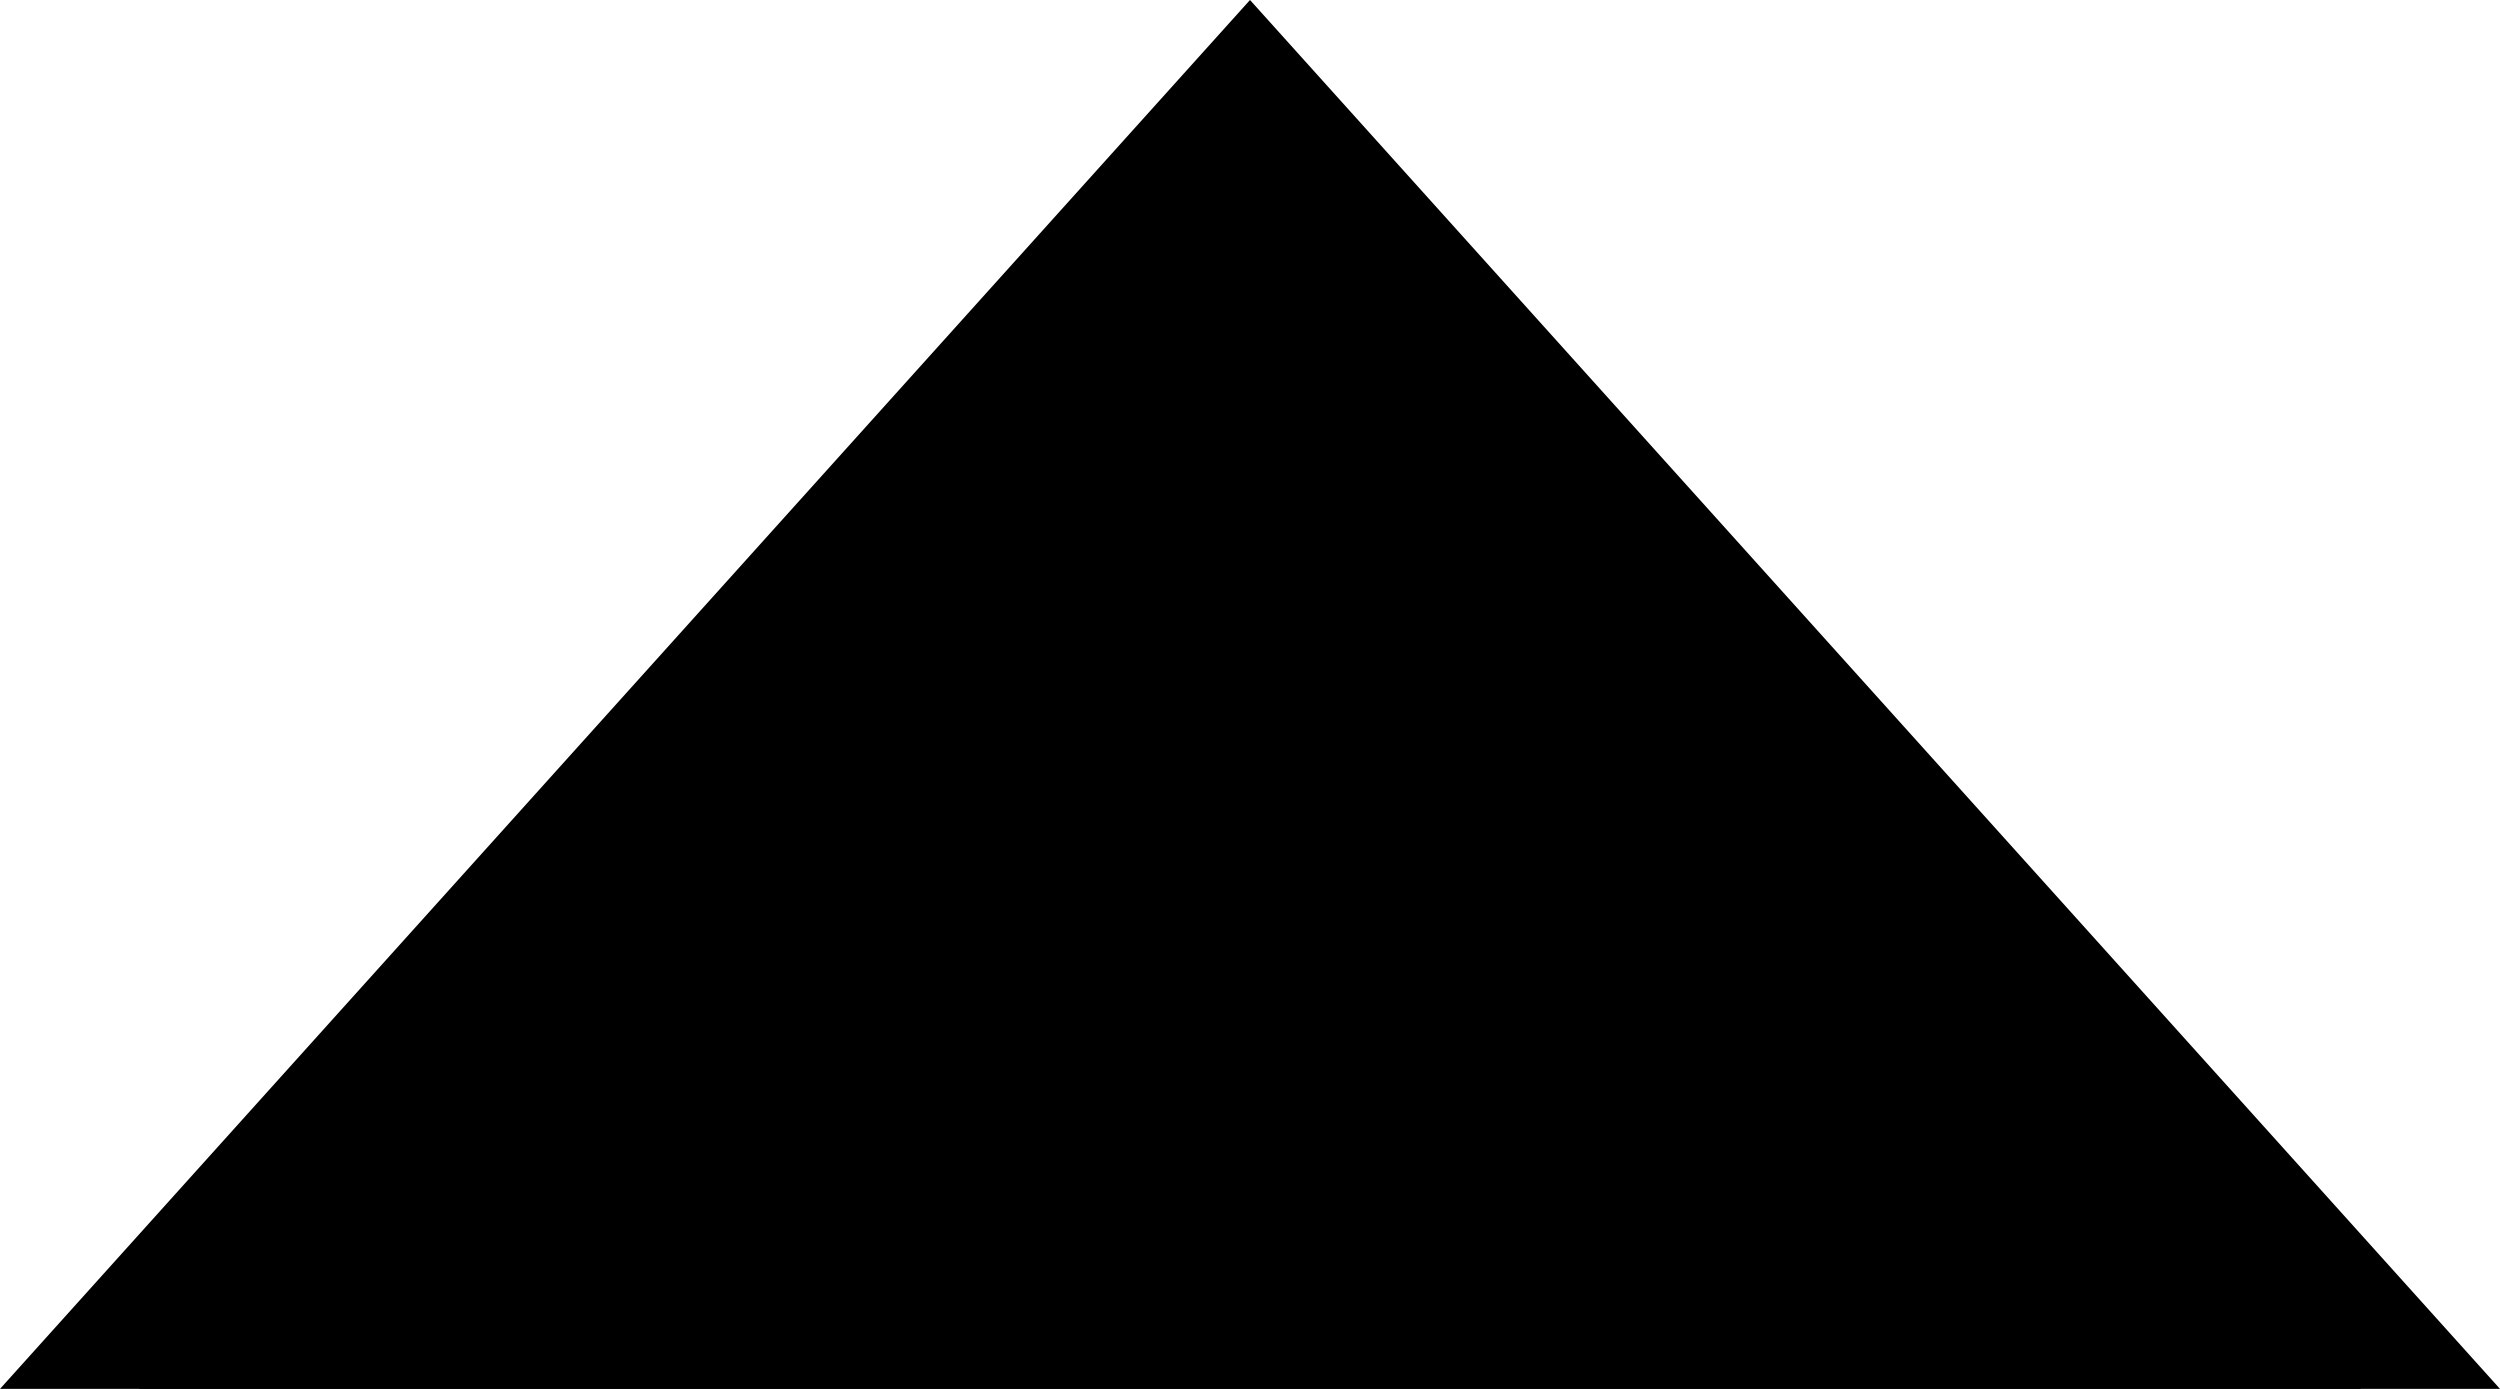 <!-- This Source Code Form is subject to the terms of the Mozilla Public
   - License, v. 2.0. If a copy of the MPL was not distributed with this
   - file, You can obtain one at http://mozilla.org/MPL/2.0/. -->
<svg xmlns="http://www.w3.org/2000/svg" width="18" height="10">
  <path d="M 0,10 L 9,0 18,10 z" fill="context-stroke"/>
  <path d="M 1,10 L 9,1 17,10 z" fill="context-fill"/>
</svg>